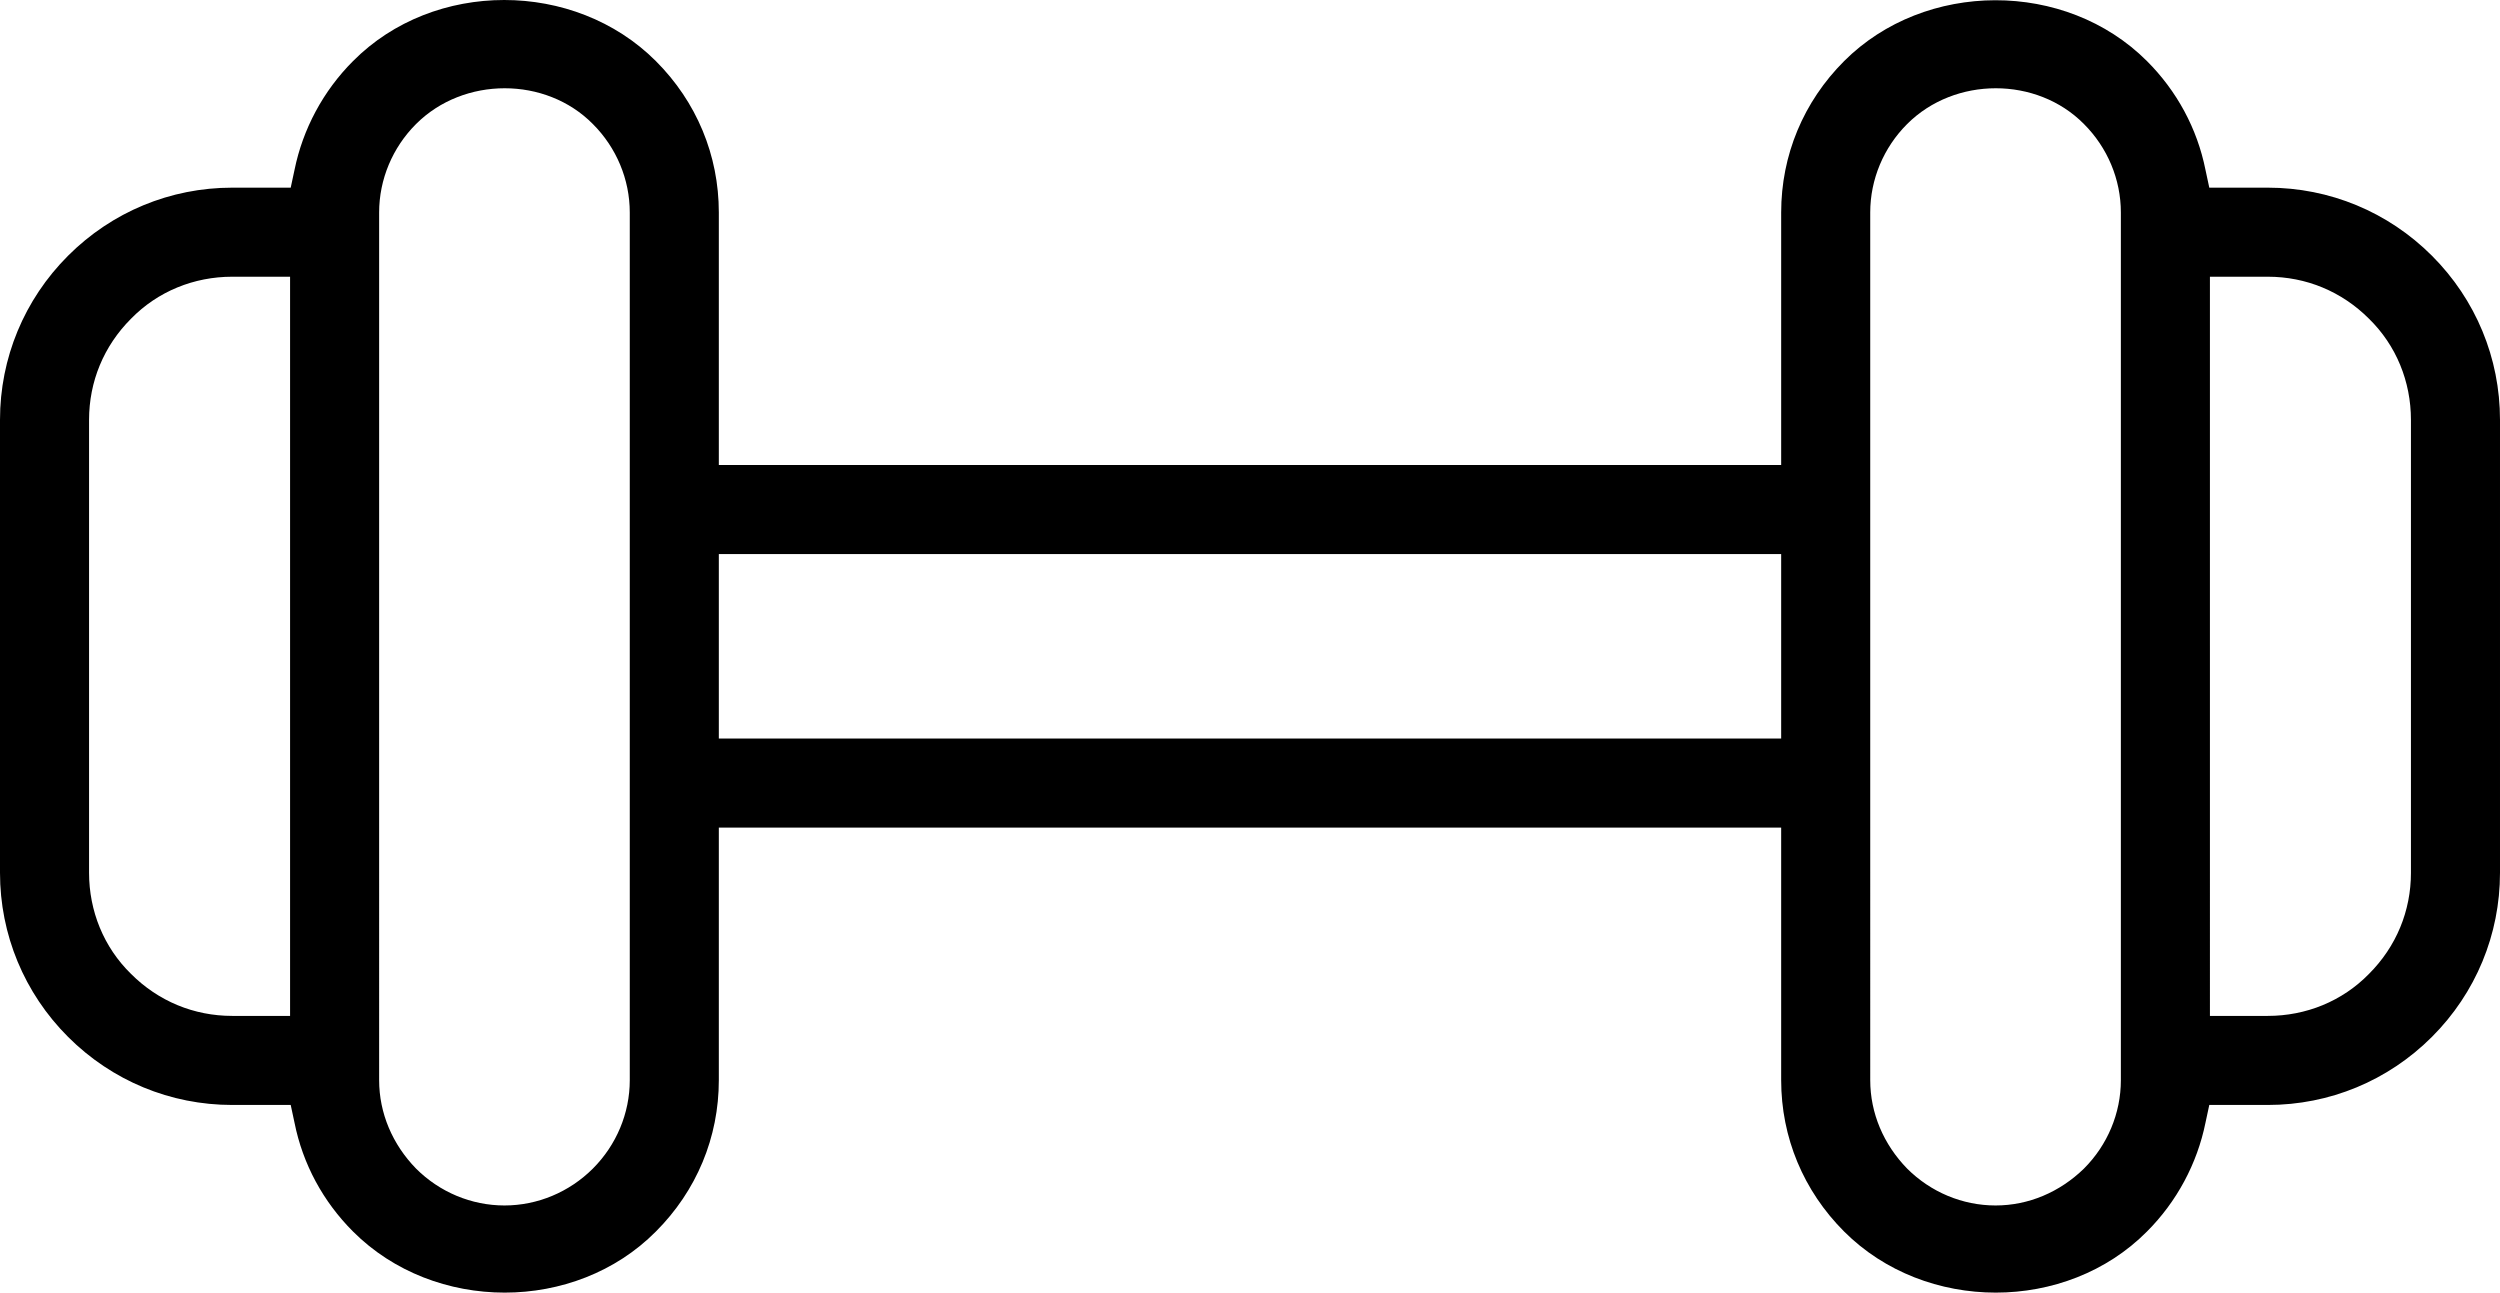 <svg viewBox="0 0 39.3 20.32" xmlns="http://www.w3.org/2000/svg" data-name="Layer 2" id="Layer_2">
  <defs>
    <style>
      .cls-1 {
        stroke-width: 0px;
      }
    </style>
  </defs>
  <g data-name="Layer 3" id="Layer_3">
    <path d="m35.65,2.95h-.92l-.06-.28c-.13-.65-.45-1.24-.92-1.71-1.28-1.28-3.49-1.27-4.76,0-.64.64-.99,1.48-.99,2.38v3.97H11.3v-3.97c0-.9-.35-1.74-.99-2.38-1.28-1.28-3.49-1.28-4.76,0-.47.47-.79,1.07-.92,1.71l-.06.28h-.92c-.97,0-1.89.38-2.58,1.07s-1.07,1.61-1.07,2.58v7.12c0,.97.38,1.89,1.07,2.58.69.69,1.61,1.07,2.58,1.07h.92l.06.28c.13.65.45,1.24.92,1.71,1.28,1.28,3.49,1.28,4.76,0,.64-.64.99-1.48.99-2.38v-3.97h16.7v3.97c0,.9.35,1.74.99,2.38,1.28,1.28,3.49,1.28,4.76,0,.47-.47.79-1.07.92-1.71l.06-.28h.92c.97,0,1.89-.38,2.58-1.07.69-.69,1.07-1.61,1.07-2.58v-7.12c0-.97-.38-1.89-1.07-2.58s-1.61-1.07-2.58-1.07ZM4.56,15.97h-.91c-.6,0-1.16-.23-1.59-.66-.43-.42-.66-.99-.66-1.59v-7.12c0-.6.23-1.16.66-1.59.42-.43.99-.66,1.59-.66h.91v11.62Zm5.34,1.01c0,.52-.21,1.02-.58,1.39-.37.37-.87.58-1.39.58s-1.02-.21-1.39-.58c-.37-.38-.58-.87-.58-1.39V3.34c0-.52.21-1.02.58-1.39.75-.75,2.04-.75,2.78,0,.37.37.58.87.58,1.39v13.65Zm18.1-5.37H11.3v-2.9h16.7v2.9Zm5.34,5.37c0,.52-.21,1.02-.58,1.39-.38.37-.87.58-1.39.58s-1.02-.21-1.39-.58c-.37-.38-.58-.87-.58-1.39V3.34c0-.52.21-1.02.58-1.39.75-.75,2.04-.75,2.78,0,.37.37.58.87.58,1.39v13.65Zm4.56-3.26c0,.6-.23,1.16-.66,1.59-.42.43-.99.66-1.59.66h-.91V4.35h.91c.6,0,1.16.23,1.59.66.43.42.66.99.66,1.59v7.12Z" class="cls-1"></path>
  </g>
</svg>